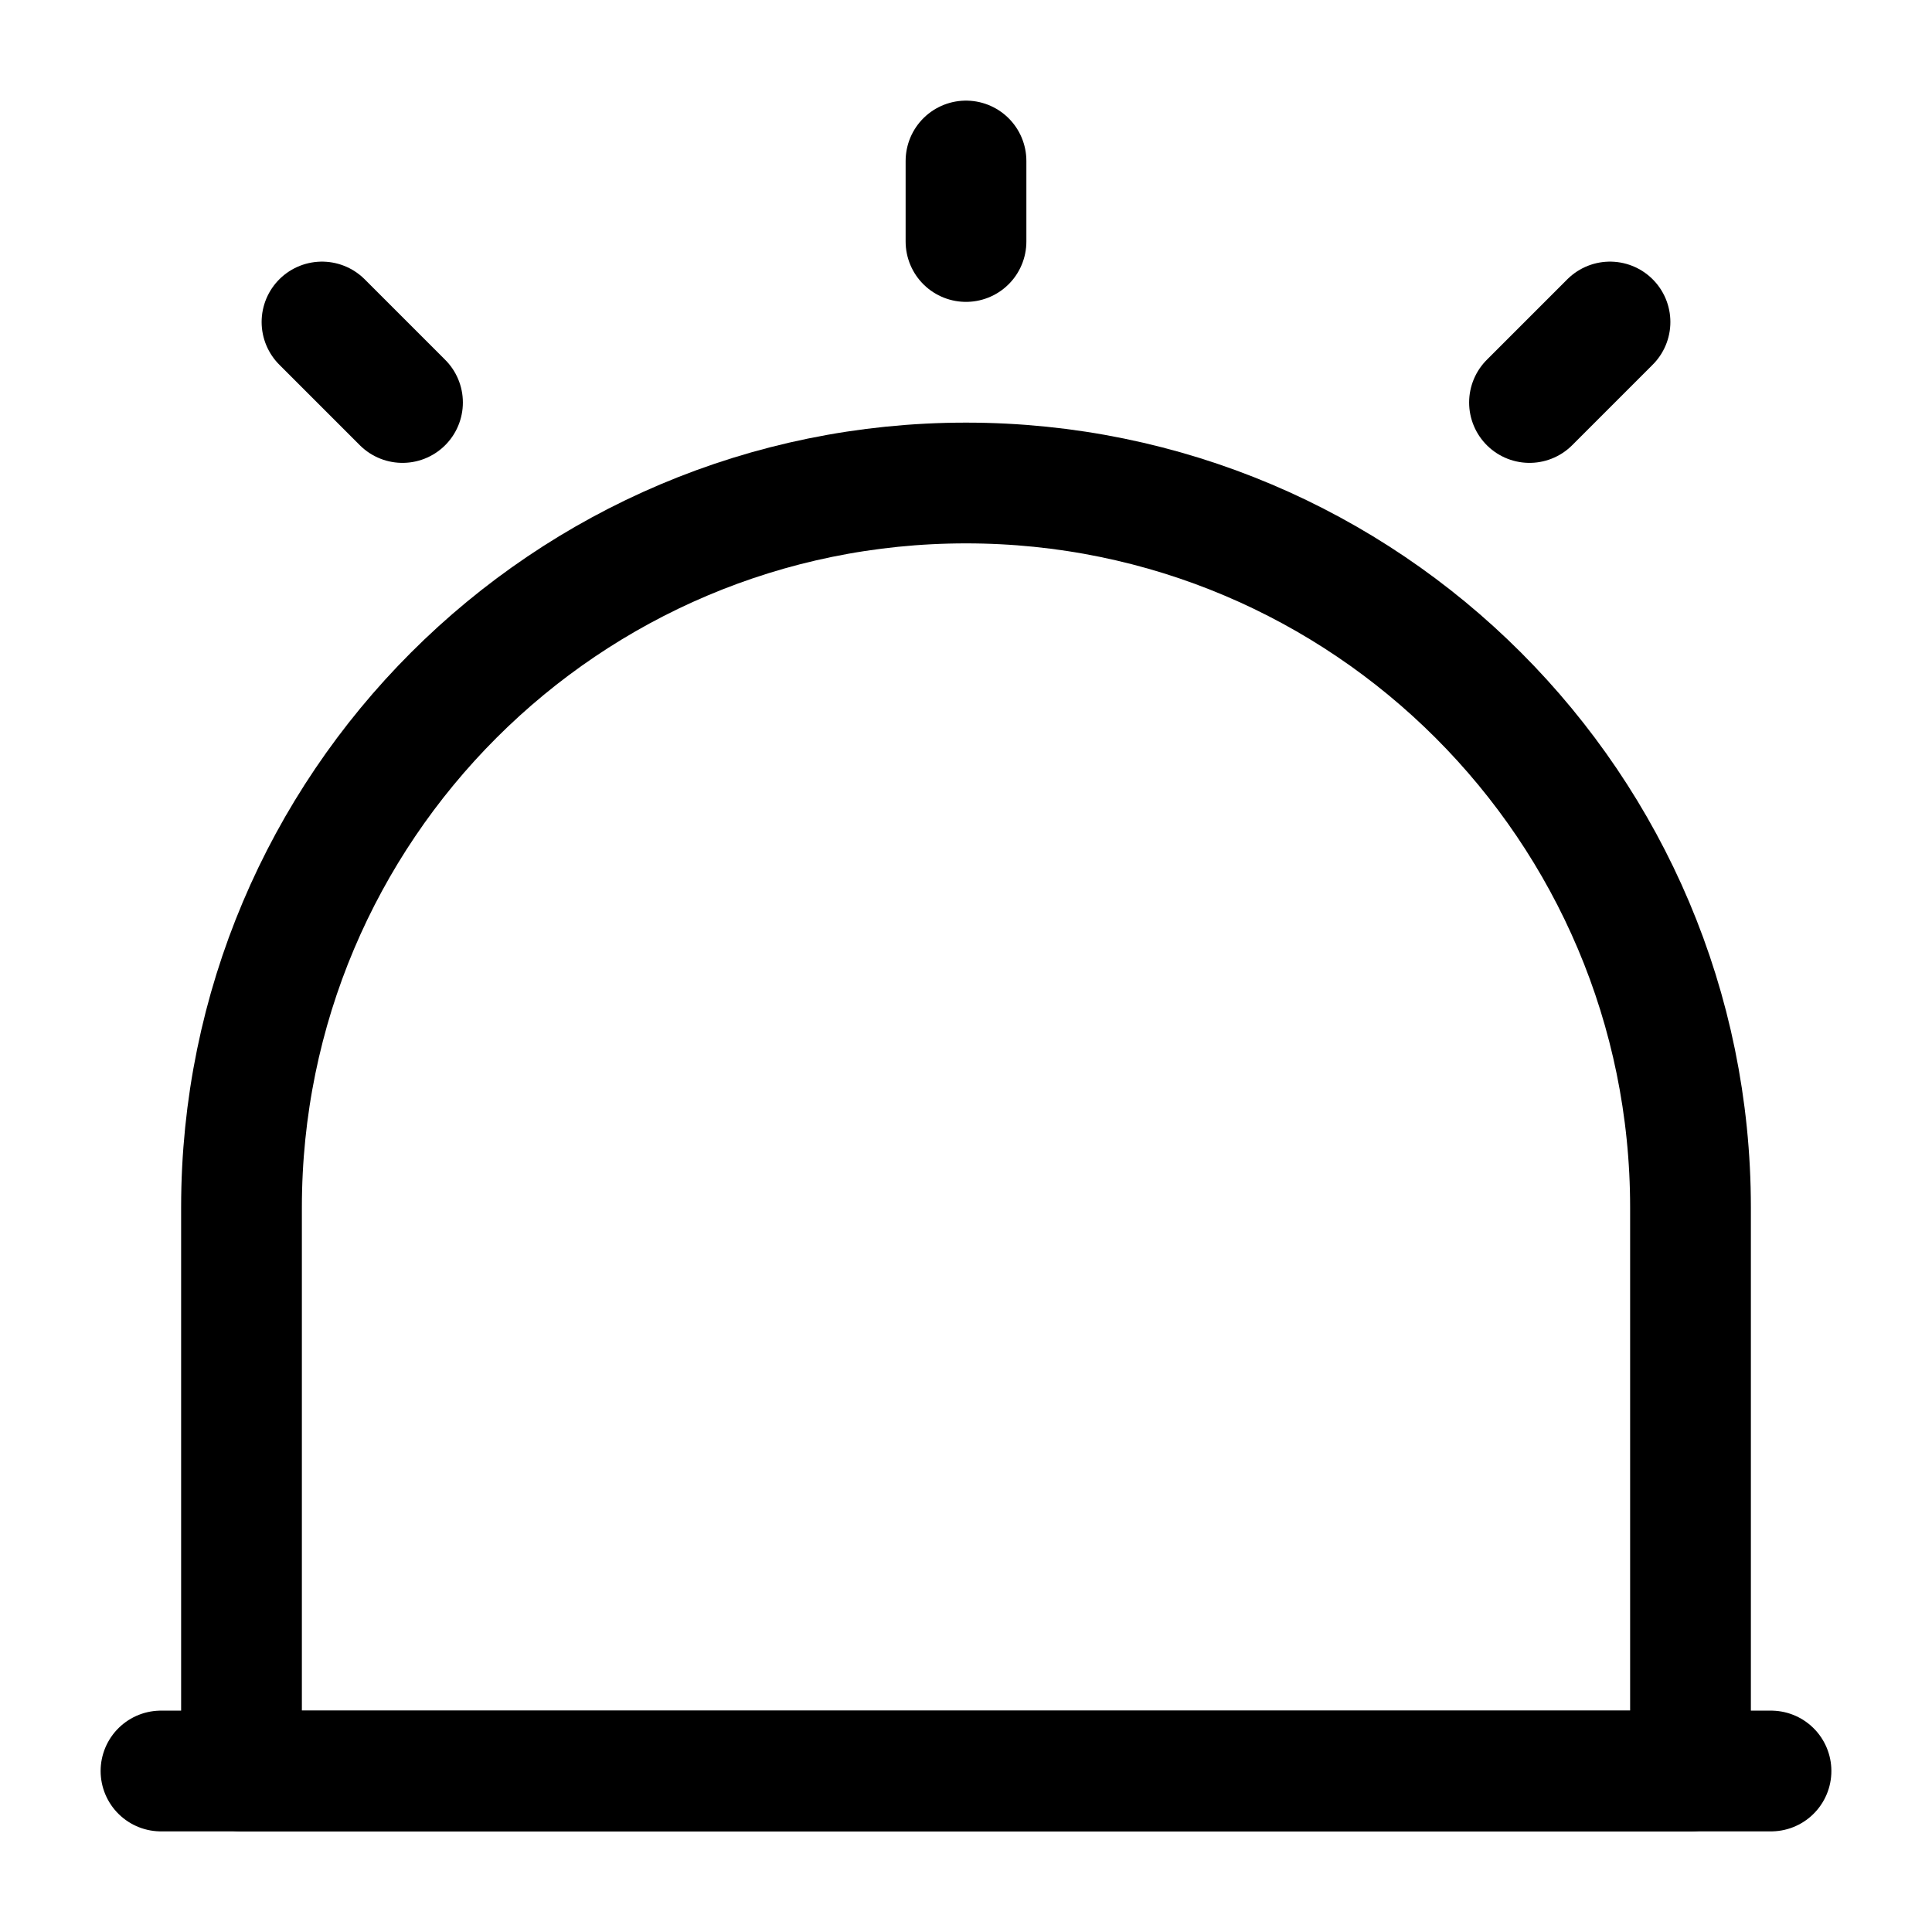 <?xml version="1.0" encoding="UTF-8"?>
<svg width="24px" height="24px" viewBox="0 0 24 24" version="1.1" xmlns="http://www.w3.org/2000/svg" xmlns:xlink="http://www.w3.org/1999/xlink">
    <title>ic_alarm</title>
    <g id="Página-1" stroke="none" stroke-width="1" fill="none" fill-rule="evenodd">
        <g id="Blacktransport---Web-1" transform="translate(-922, -3031)">
            <g id="alarm" transform="translate(922, 3031)">
                <line x1="2" y1="22" x2="22" y2="22" id="Vector" stroke="#000000" stroke-width="1.5" stroke-linecap="round" stroke-linejoin="round" stroke-dasharray="0,0"></line>
                <path d="M3,15 L3,22 L21,22 L21,15 C21,10.03 16.97,6 12,6 C7.03,6 3,10.03 3,15 Z" id="Vector" stroke="#000000" stroke-width="1.5" stroke-linecap="round" stroke-linejoin="round" stroke-dasharray="0,0" fill-rule="nonzero"></path>
                <line x1="12" y1="2" x2="12" y2="3" id="Vector" stroke="#000000" stroke-width="1.5" stroke-linecap="round" stroke-linejoin="round" stroke-dasharray="0,0"></line>
                <line x1="4" y1="4" x2="5" y2="5" id="Vector" stroke="#000000" stroke-width="1.5" stroke-linecap="round" stroke-linejoin="round" stroke-dasharray="0,0"></line>
                <line x1="20" y1="4" x2="19" y2="5" id="Vector" stroke="#000000" stroke-width="1.5" stroke-linecap="round" stroke-linejoin="round" stroke-dasharray="0,0"></line>
                <path d="M24,0 L24,24 L0,24 L0,0 L24,0 Z" id="Vector" opacity="0"></path>
            </g>
        </g>
    </g>
</svg>